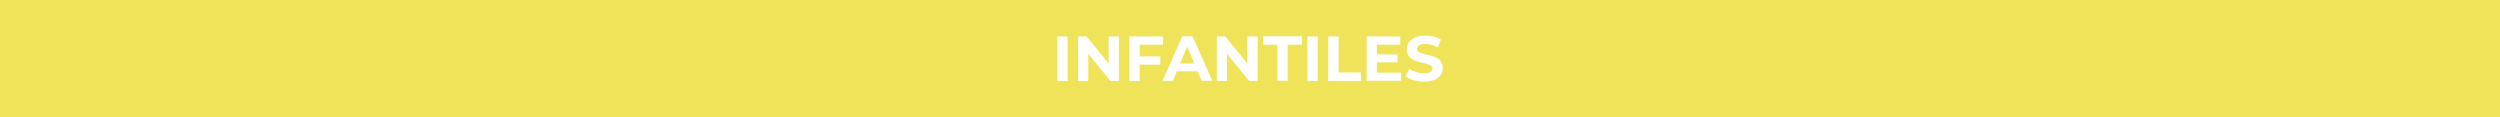 <?xml version="1.0" encoding="utf-8"?>
<!-- Generator: Adobe Illustrator 26.1.0, SVG Export Plug-In . SVG Version: 6.00 Build 0)  -->
<svg version="1.1" id="Capa_1" xmlns="http://www.w3.org/2000/svg" xmlns:xlink="http://www.w3.org/1999/xlink" x="0px" y="0px"
	 viewBox="0 0 1600 75" style="enable-background:new 0 0 1600 75;" xml:space="preserve">
<style type="text/css">
	.st0{fill:#EFE459;}
	.st1{fill:#FFFFFF;}
</style>
<g>
	<rect class="st0" width="1600" height="75"/>
	<g>
		<path class="st1" d="M676.7,23.3h6.6v28.5h-6.6V23.3z"/>
		<path class="st1" d="M716.1,23.3v28.5h-5.4l-14.2-17.3v17.3H690V23.3h5.4l14.1,17.3V23.3H716.1z"/>
		<path class="st1" d="M729.4,28.6v7.5h13.2v5.3h-13.2v10.4h-6.6V23.3h21.5v5.3H729.4z"/>
		<path class="st1" d="M766.4,45.6h-13.2l-2.5,6.1h-6.7l12.7-28.5h6.5l12.7,28.5h-6.9L766.4,45.6z M764.3,40.6l-4.5-10.9l-4.5,10.9
			H764.3z"/>
		<path class="st1" d="M804.9,23.3v28.5h-5.4l-14.2-17.3v17.3h-6.5V23.3h5.4l14.1,17.3V23.3H804.9z"/>
		<path class="st1" d="M817.5,28.6h-9.1v-5.4h24.8v5.4h-9.1v23.1h-6.6V28.6z"/>
		<path class="st1" d="M836.8,23.3h6.6v28.5h-6.6V23.3z"/>
		<path class="st1" d="M850.1,23.3h6.6v23.1h14.3v5.4h-20.9V23.3z"/>
		<path class="st1" d="M896.7,46.4v5.3h-22V23.3h21.5v5.3h-15v6.2h13.2v5.1h-13.2v6.6H896.7z"/>
		<path class="st1" d="M899.7,48.9l2.2-5c2.4,1.7,6,3,9.4,3c3.9,0,5.5-1.3,5.5-3c0-5.3-16.5-1.7-16.5-12.2c0-4.8,3.9-8.9,12-8.9
			c3.6,0,7.2,0.9,9.9,2.5l-2,5c-2.6-1.5-5.4-2.2-7.9-2.2c-3.9,0-5.4,1.5-5.4,3.3c0,5.2,16.5,1.6,16.5,12.1c0,4.8-3.9,8.8-12.1,8.8
			C906.8,52.2,902.2,50.9,899.7,48.9z"/>
	</g>
</g>
</svg>
